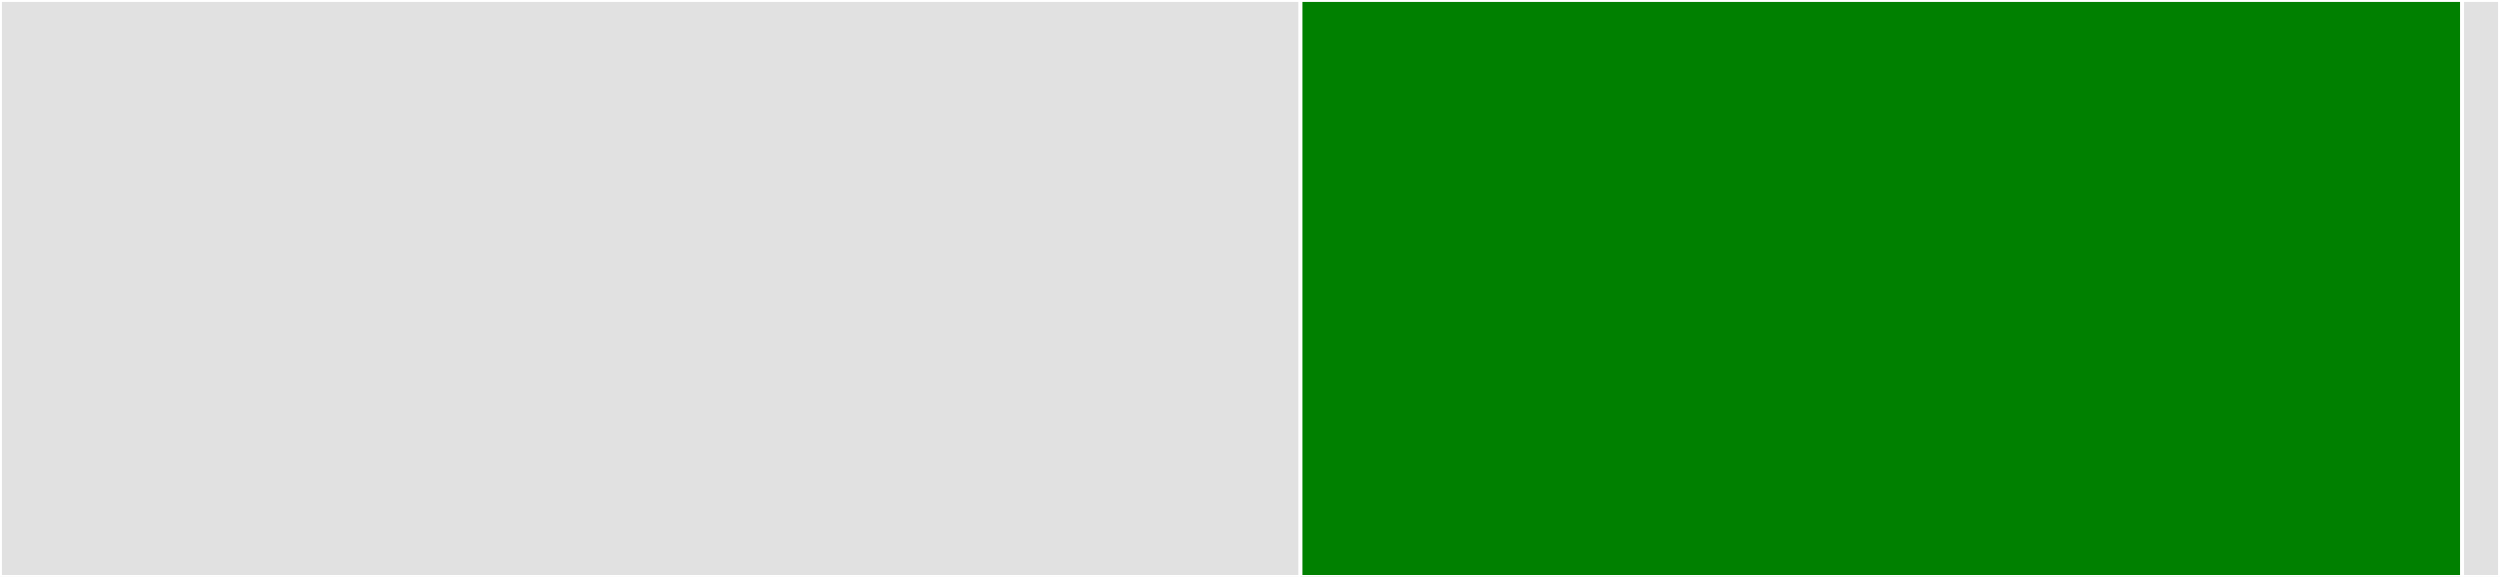 <svg baseProfile="full" width="650" height="150" viewBox="0 0 650 150" version="1.1"
xmlns="http://www.w3.org/2000/svg" xmlns:ev="http://www.w3.org/2001/xml-events"
xmlns:xlink="http://www.w3.org/1999/xlink">

<rect x="0" y="0" width="650" height="150" fill="#333333" stroke="none"/>

<style>rect.s{mask:url(#mask);}</style>
<defs>
  <pattern id="white" width="4" height="4" patternUnits="userSpaceOnUse" patternTransform="rotate(45)">
    <rect width="2" height="2" transform="translate(0,0)" fill="white"></rect>
  </pattern>
  <mask id="mask">
    <rect x="0" y="0" width="100%" height="100%" fill="url(#white)"></rect>
  </mask>
</defs>

<rect x="0" y="0" width="338.131" height="150.0" fill="#e1e1e1" stroke="white" stroke-width="1" class=" tooltipped" data-content="installer.js"><title>installer.js</title></rect>
<rect x="338.131" y="0" width="302.02" height="150.0" fill="green" stroke="white" stroke-width="1" class=" tooltipped" data-content="plugin.js"><title>plugin.js</title></rect>
<rect x="640.152" y="0" width="9.848" height="150" fill="#e1e1e1" stroke="white" stroke-width="1" class=" tooltipped" data-content="utils.js"><title>utils.js</title></rect>
</svg>